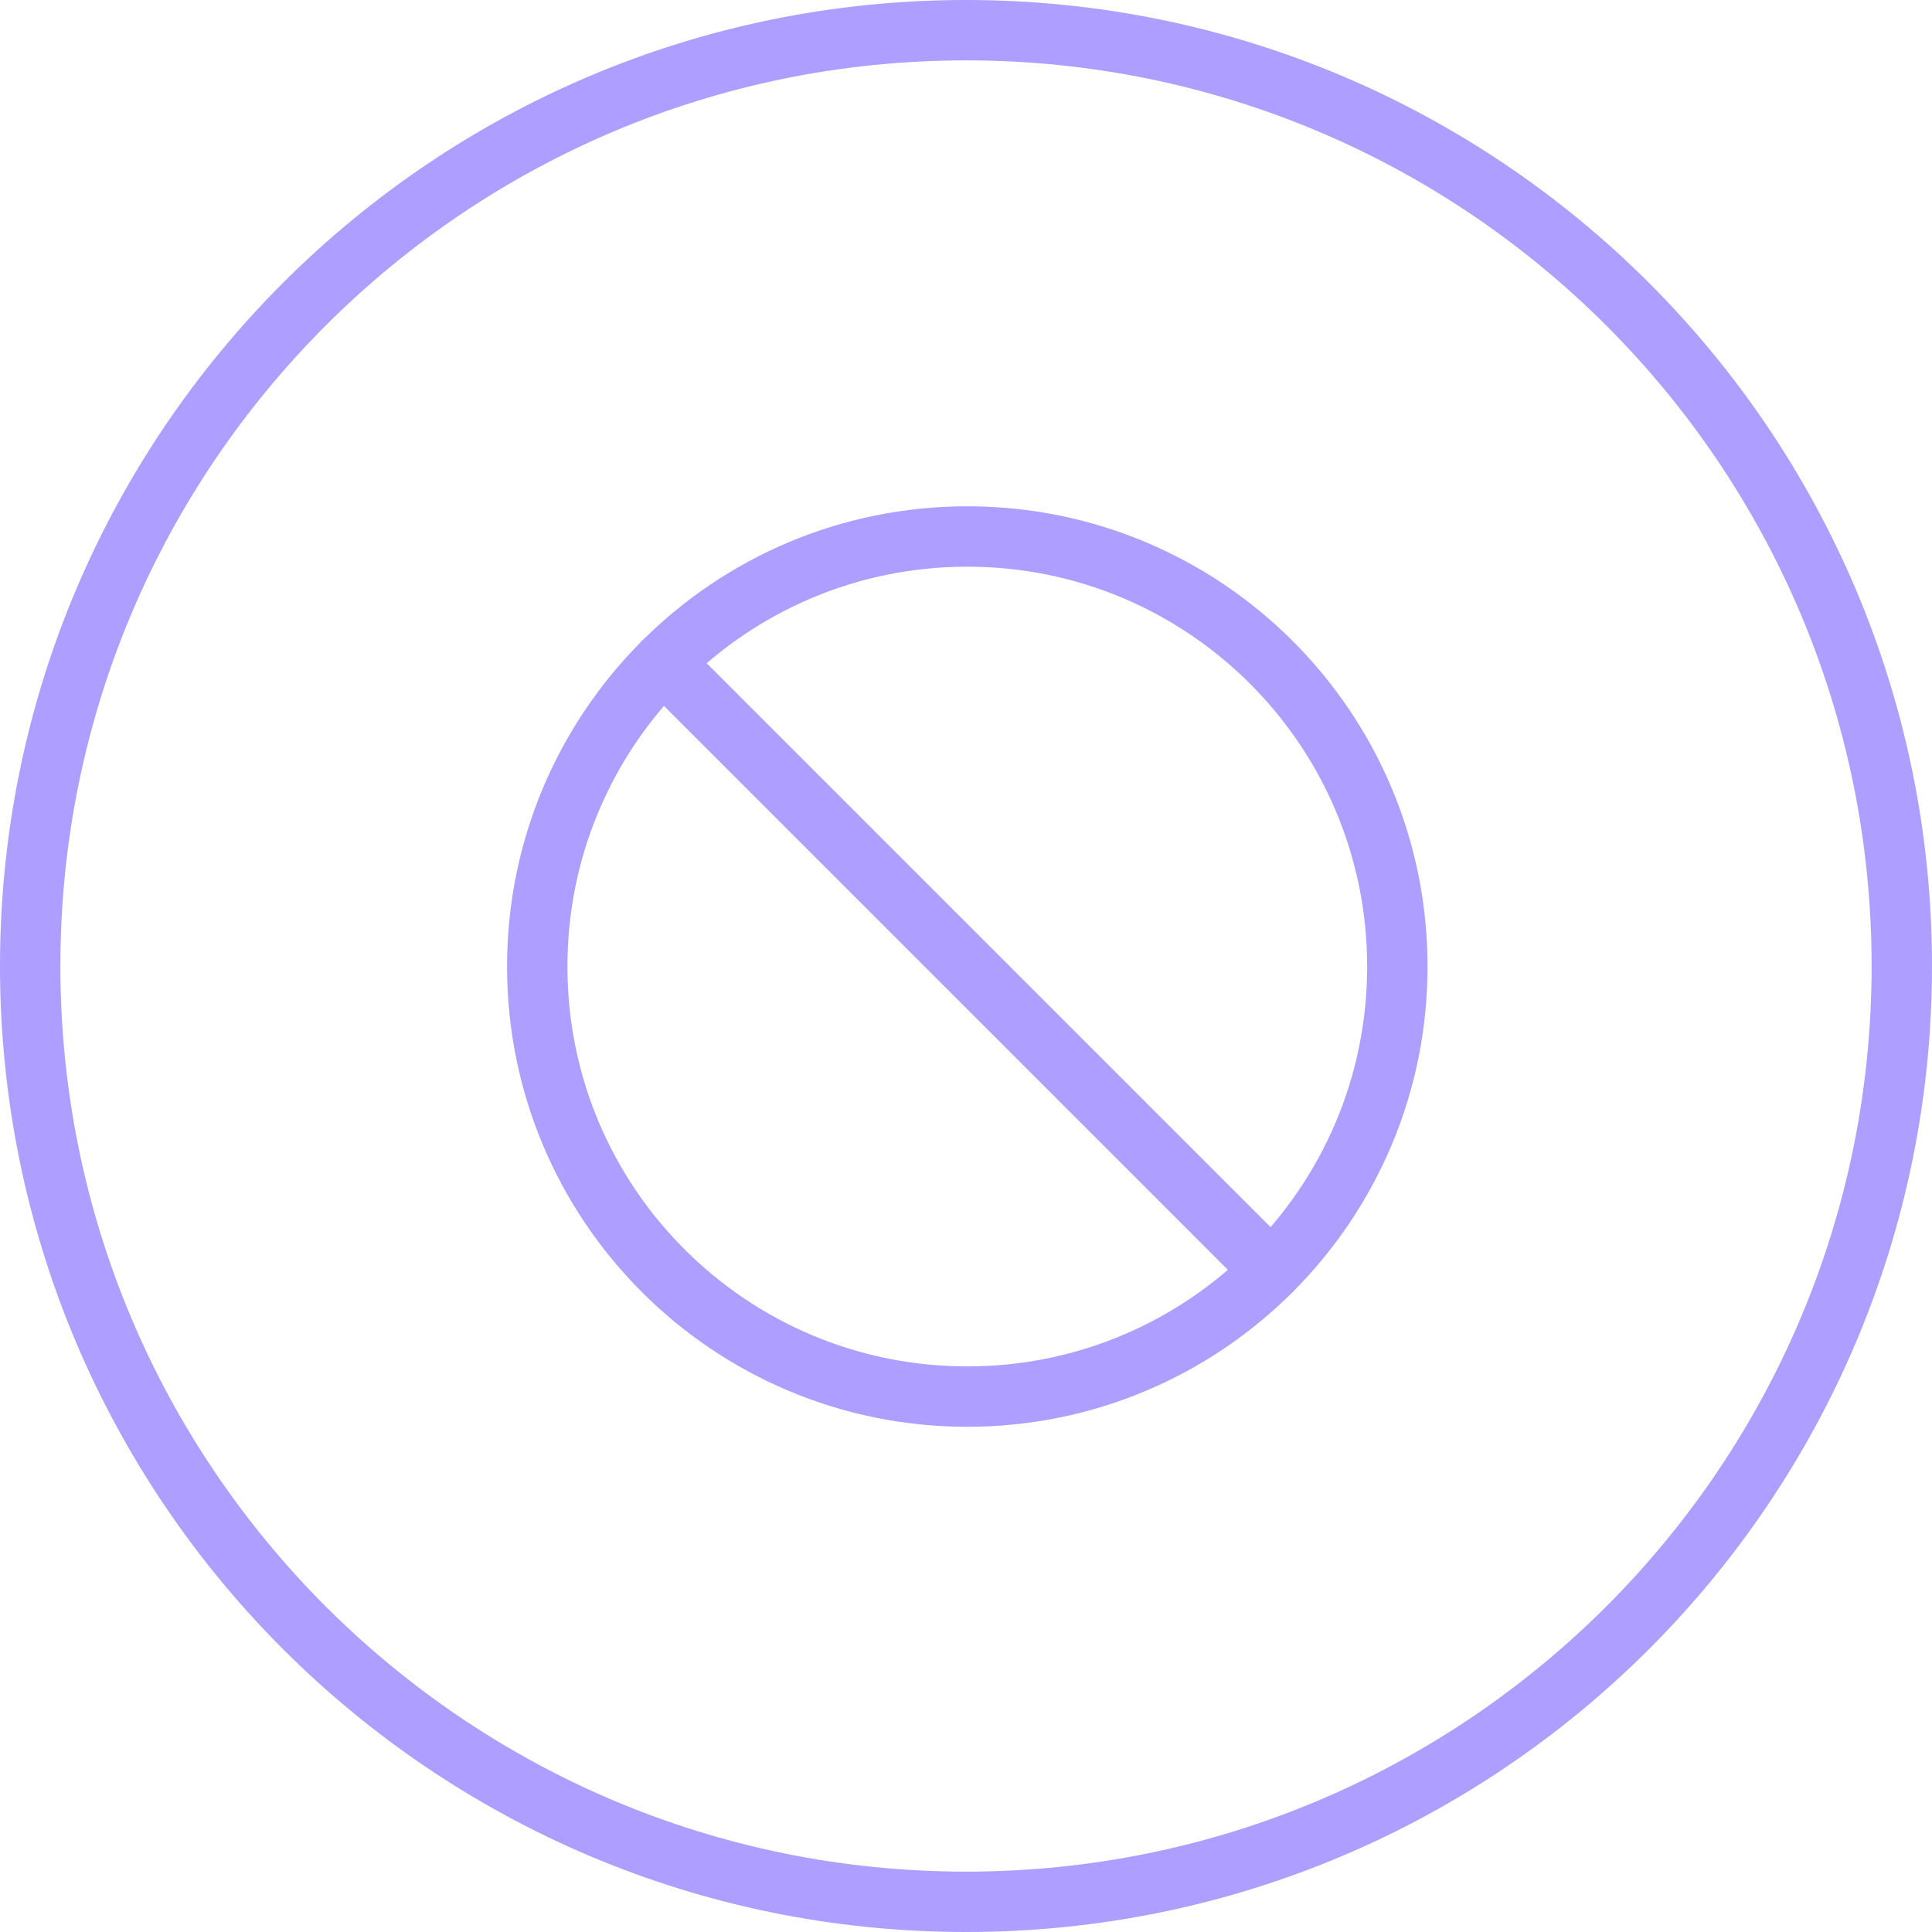 <svg xmlns="http://www.w3.org/2000/svg" width="100%" height="100%" viewBox="0 0 64 64" fill="none"><path d="M63 32C63 49.121 49.121 63 32 63C14.879 63 1 49.121 1 32C1 14.879 14.879 1 32 1C49.121 1 63 14.879 63 32Z" stroke="#AE9EFF" stroke-width="2" stroke-linejoin="round"></path><path d="M32.043 46.264C39.908 46.264 46.289 39.889 46.289 32.018C46.289 24.148 39.914 17.772 32.043 17.772C24.172 17.772 17.797 24.148 17.797 32.018C17.797 39.889 24.172 46.264 32.043 46.264Z" stroke="#AE9EFF" stroke-width="2" stroke-linecap="round" stroke-linejoin="round"></path><path d="M21.969 21.945L42.116 42.092" stroke="#AE9EFF" stroke-width="2" stroke-linecap="round" stroke-linejoin="round"></path></svg>